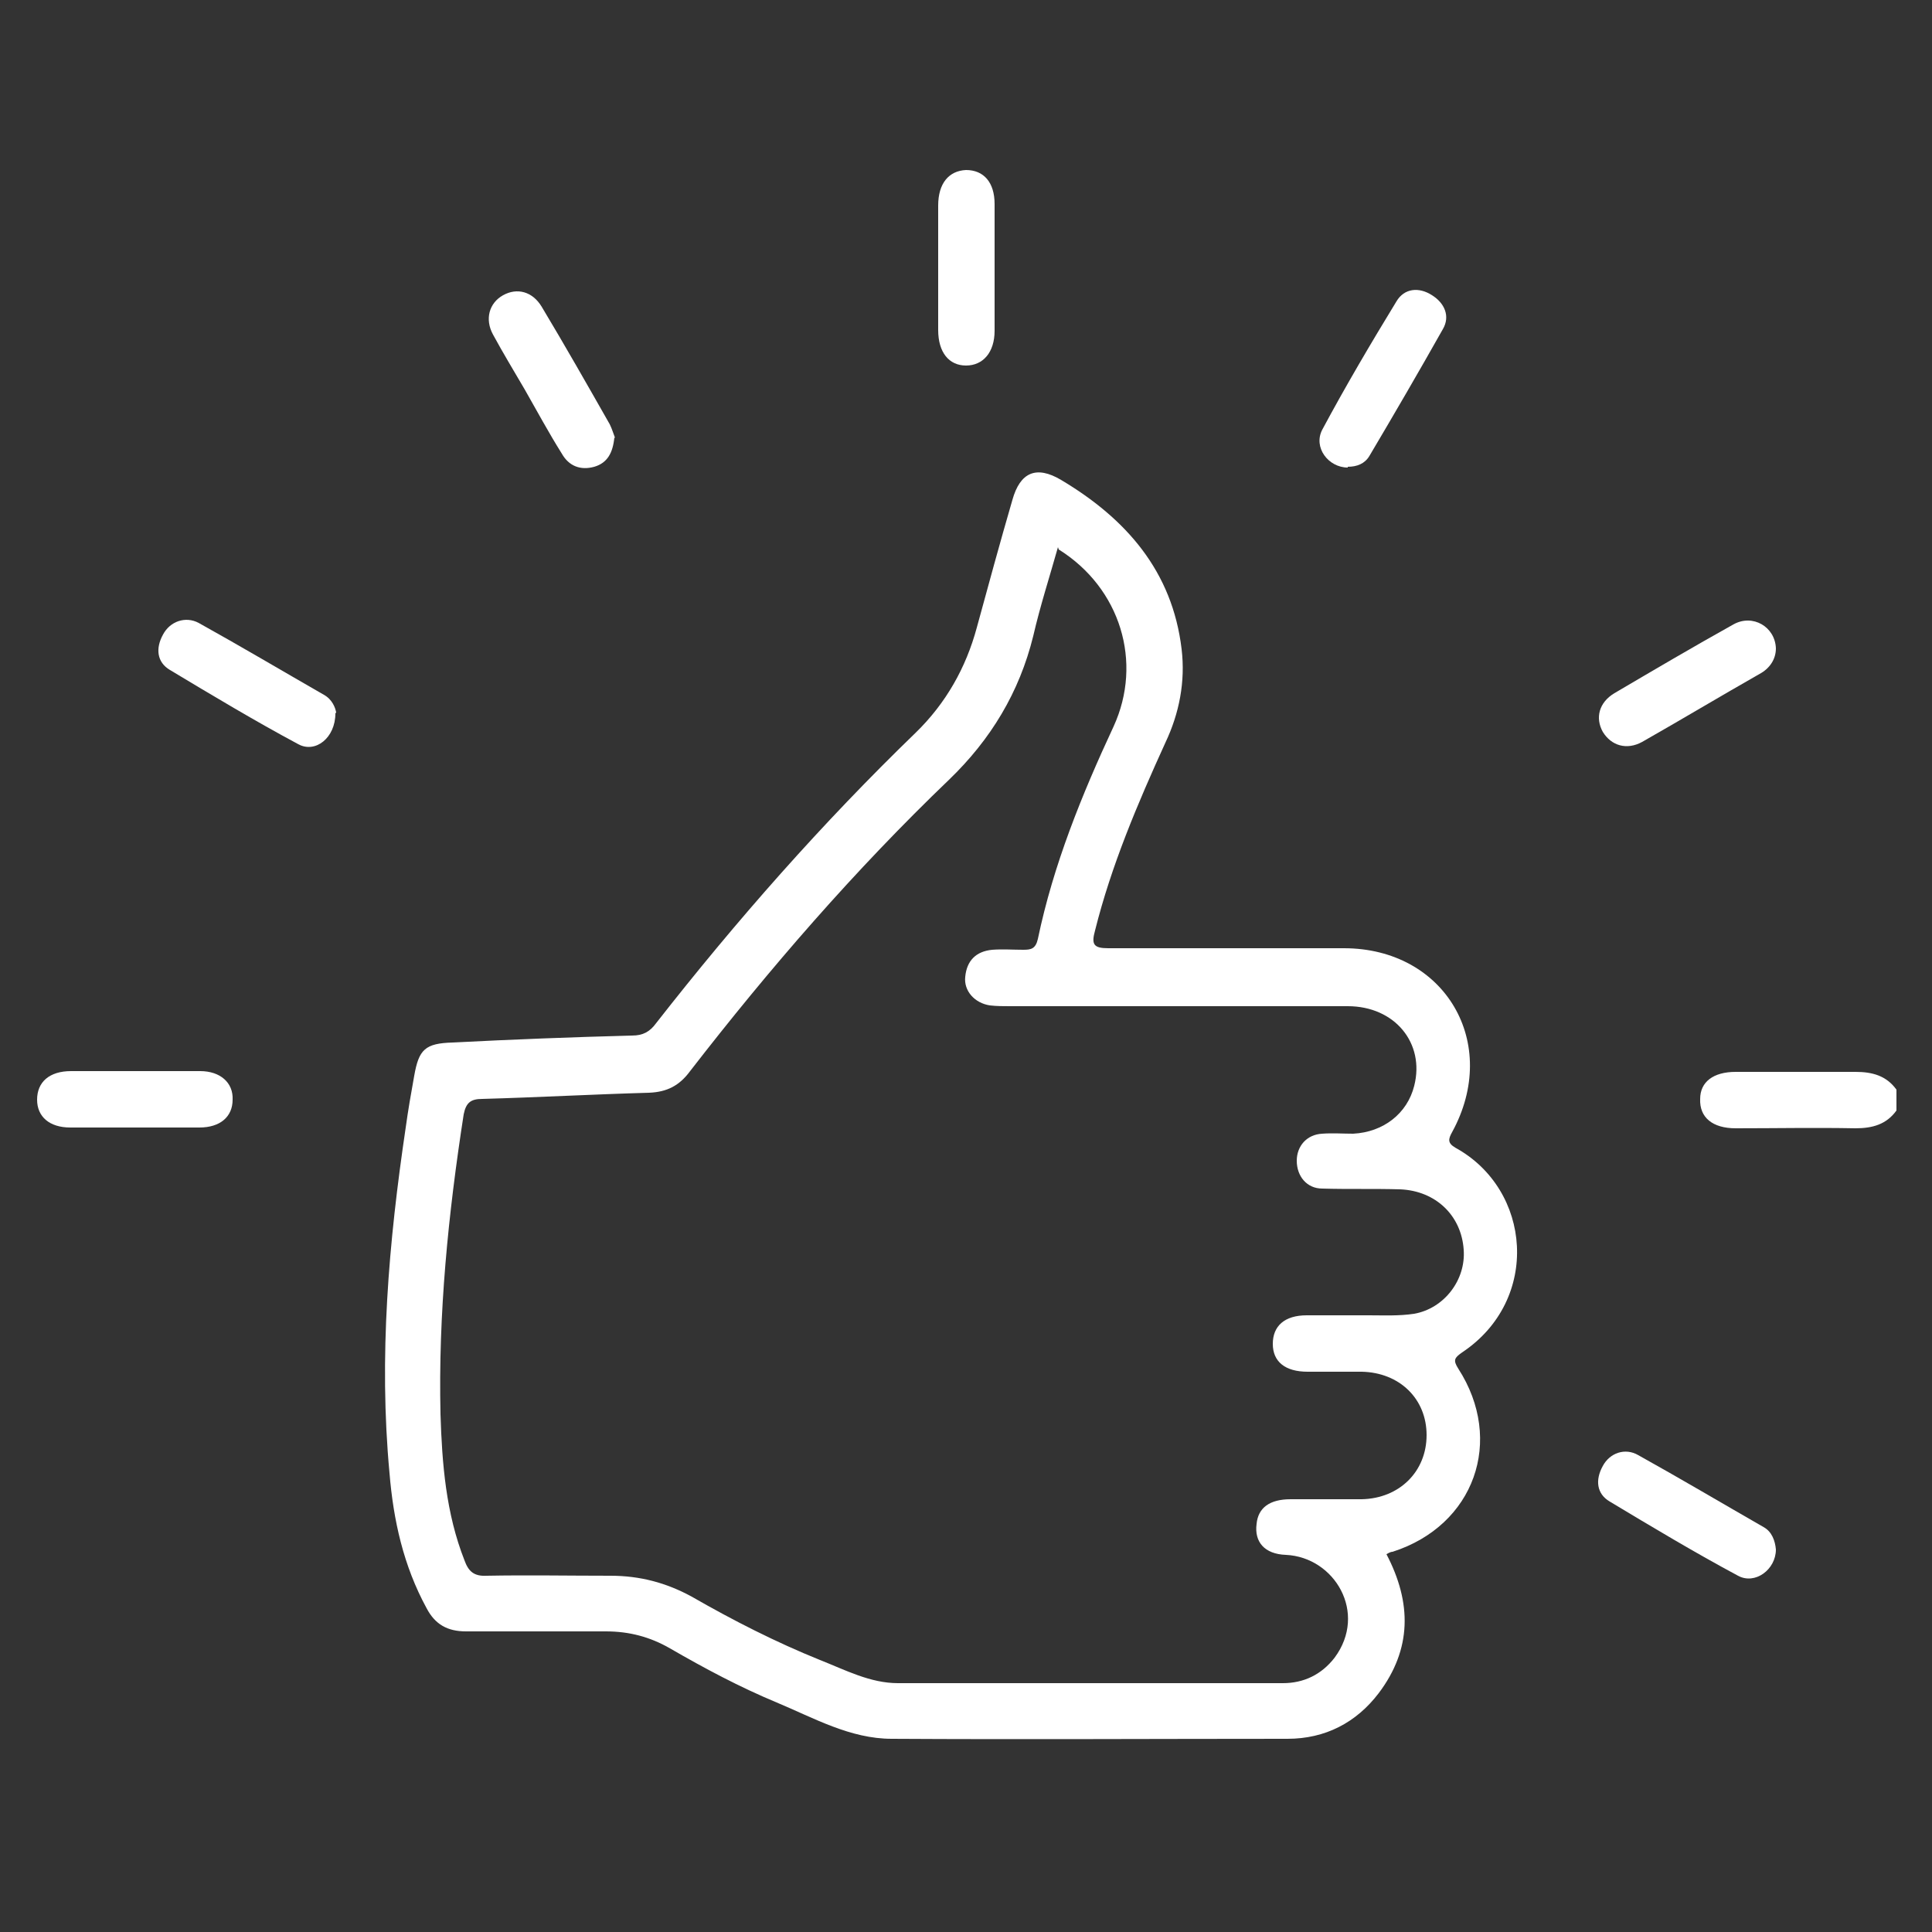 <?xml version="1.0" encoding="UTF-8"?>
<svg id="Ebene_1" data-name="Ebene 1" xmlns="http://www.w3.org/2000/svg" version="1.1" viewBox="0 0 250 250">
  <rect x="0" y="0" width="250" height="250" fill="#333333" stroke="none"/>
  <defs>
    <style>
      .cls-1 {
        fill: #fff;
        stroke-width: 0px;
      }
    </style>
  </defs>
  <path class="cls-1" d="M245.4,143.7c-1.3,1.8-3.1,2.3-5.3,2.3-5.2-.1-10.3,0-15.5,0-3,0-4.7-1.4-4.6-3.8,0-2.2,1.7-3.5,4.6-3.5,5.2,0,10.3,0,15.5,0,2.2,0,4,.5,5.3,2.3v2.8Z"/>
  <path class="cls-1" d="M179.4,201.1c3.3,6.3,3.3,12.3-1,18-2.9,3.8-6.9,5.9-11.8,5.9-17.1,0-34.1.1-51.2,0-5.4,0-10.1-2.7-14.9-4.7-4.8-2-9.3-4.4-13.8-7-2.6-1.5-5.3-2.2-8.3-2.2-6,0-12.1,0-18.1,0-2.4,0-4-.9-5.1-3-3-5.5-4.3-11.4-4.8-17.5-1.4-15-.1-29.9,2.1-44.7.3-2.2.7-4.5,1.1-6.7.6-3.4,1.4-4.2,5-4.3,7.7-.4,15.5-.7,23.2-.9,1.4,0,2.3-.5,3.1-1.6,10.4-13.3,21.5-25.9,33.6-37.6,3.9-3.8,6.5-8.4,7.9-13.6,1.5-5.5,3-11,4.6-16.5,1-3.6,3.1-4.5,6.3-2.6,8.4,5,14.4,11.8,15.6,21.9.5,4.2-.3,8.3-2.1,12.1-3.6,7.9-7,15.9-9.1,24.3-.5,1.8-.2,2.3,1.7,2.3,10.2,0,20.4,0,30.5,0,13.1,0,20.3,12.3,14,23.8-.5.9-.6,1.4.4,2,9.9,5.4,11.1,19.7.9,26.5-1,.7-1.2,1-.5,2.1,6,9.3,2.1,20.3-8.5,23.7-.3,0-.6.2-1.1.5ZM136.9,70.8c-1.1,3.9-2.3,7.6-3.2,11.5-1.8,7.3-5.5,13.4-10.9,18.6-12.2,11.7-23.2,24.4-33.5,37.7-1.4,1.9-3,2.7-5.3,2.8-7.2.2-14.4.6-21.6.8-1.5,0-2.1.5-2.4,2-2,12.9-3.3,25.8-3,38.8.2,6.4.7,12.8,3.1,18.9.5,1.4,1.2,2.1,2.9,2,5.3-.1,10.6,0,16,0,3.8,0,7.2.9,10.5,2.7,5.4,3.1,10.9,5.9,16.6,8.2,3.3,1.3,6.5,3,10.1,3,16.6,0,33.2,0,49.8,0,2.7,0,5-1.1,6.7-3.3,4.3-5.8,0-13-6.3-13.3-2.8-.1-4.1-1.7-3.8-4,.2-2.1,1.7-3.2,4.4-3.2,3.1,0,6.1,0,9.2,0,4.9-.1,8.4-3.6,8.4-8.3,0-4.7-3.5-8.1-8.4-8.2-2.3,0-4.7,0-7,0-2.9,0-4.5-1.3-4.5-3.6,0-2.3,1.5-3.7,4.4-3.7,2.7,0,5.3,0,8,0,2,0,3.9.1,5.9-.2,3.9-.7,6.7-4.4,6.4-8.3-.3-4.4-3.6-7.6-8.2-7.8-3.4-.1-6.7,0-10.1-.1-2,0-3.3-1.6-3.3-3.6,0-1.9,1.3-3.4,3.3-3.5,1.3-.1,2.7,0,4,0,3.9-.2,7-2.6,7.9-6.2,1.4-5.5-2.5-10.3-8.6-10.3-14.6,0-29.1,0-43.7,0-.9,0-1.7,0-2.6-.1-2-.3-3.4-1.9-3.2-3.7.2-2.1,1.4-3.3,3.5-3.5,1.3-.1,2.7,0,4,0,1,0,1.6-.1,1.9-1.4,2-9.6,5.7-18.7,9.8-27.5,3.8-8.3.9-17.9-7.1-22.9Z"/>
  <path class="cls-1" d="M121.4,34.6c0-2.7,0-5.3,0-8,0-2.9,1.4-4.5,3.6-4.6,2.3,0,3.7,1.6,3.7,4.4,0,5.5,0,11,0,16.4,0,2.8-1.5,4.5-3.7,4.5-2.2,0-3.6-1.7-3.6-4.6,0-2.7,0-5.5,0-8.2Z"/>
  <path class="cls-1" d="M17.7,138.6c2.7,0,5.5,0,8.2,0,2.6,0,4.3,1.5,4.2,3.7,0,2.2-1.6,3.6-4.3,3.6-5.6,0-11.1,0-16.7,0-2.7,0-4.3-1.4-4.3-3.6,0-2.3,1.6-3.7,4.4-3.7,2.8,0,5.6,0,8.5,0Z"/>
  <path class="cls-1" d="M43.4,92.3c0,3.2-2.6,5.2-4.8,4-5.6-3-11.1-6.3-16.6-9.6-1.7-1-1.9-2.8-.9-4.6.9-1.7,2.9-2.4,4.6-1.5,5.4,3,10.8,6.2,16.2,9.3,1.1.6,1.5,1.7,1.6,2.3Z"/>
  <path class="cls-1" d="M229.8,83.9c0,1.4-.8,2.6-2.1,3.3-5.1,2.9-10.1,5.9-15.2,8.8-2,1.1-4,.5-5.1-1.3-1-1.8-.5-3.8,1.5-5,5.1-3,10.2-6,15.4-8.9,2.5-1.4,5.4.3,5.5,3.1Z"/>
  <path class="cls-1" d="M229.8,200.5c0,2.6-2.7,4.6-4.9,3.4-5.6-3-11.1-6.3-16.6-9.6-1.7-1-1.9-2.8-.9-4.6.9-1.7,2.9-2.4,4.6-1.4,5.4,3,10.8,6.2,16.2,9.3,1.1.6,1.5,1.8,1.6,2.9Z"/>
  <path class="cls-1" d="M79.5,56.6c-.2,2-.9,3.3-2.6,3.8-1.8.5-3.3-.1-4.2-1.7-1.7-2.7-3.2-5.5-4.8-8.3-1.4-2.4-2.8-4.7-4.1-7.1-1.1-2-.5-4.1,1.3-5.1,1.8-1,3.8-.5,5,1.5,3,5,5.9,10.1,8.8,15.2.3.6.5,1.3.7,1.8Z"/>
  <path class="cls-1" d="M174.4,60.5c-2.5,0-4.5-2.6-3.3-4.9,3-5.6,6.3-11.2,9.6-16.6,1-1.7,2.9-1.9,4.6-.8,1.6,1,2.4,2.7,1.4,4.4-3.1,5.5-6.3,11-9.5,16.4-.6,1-1.6,1.4-2.8,1.4Z"/>
</svg>